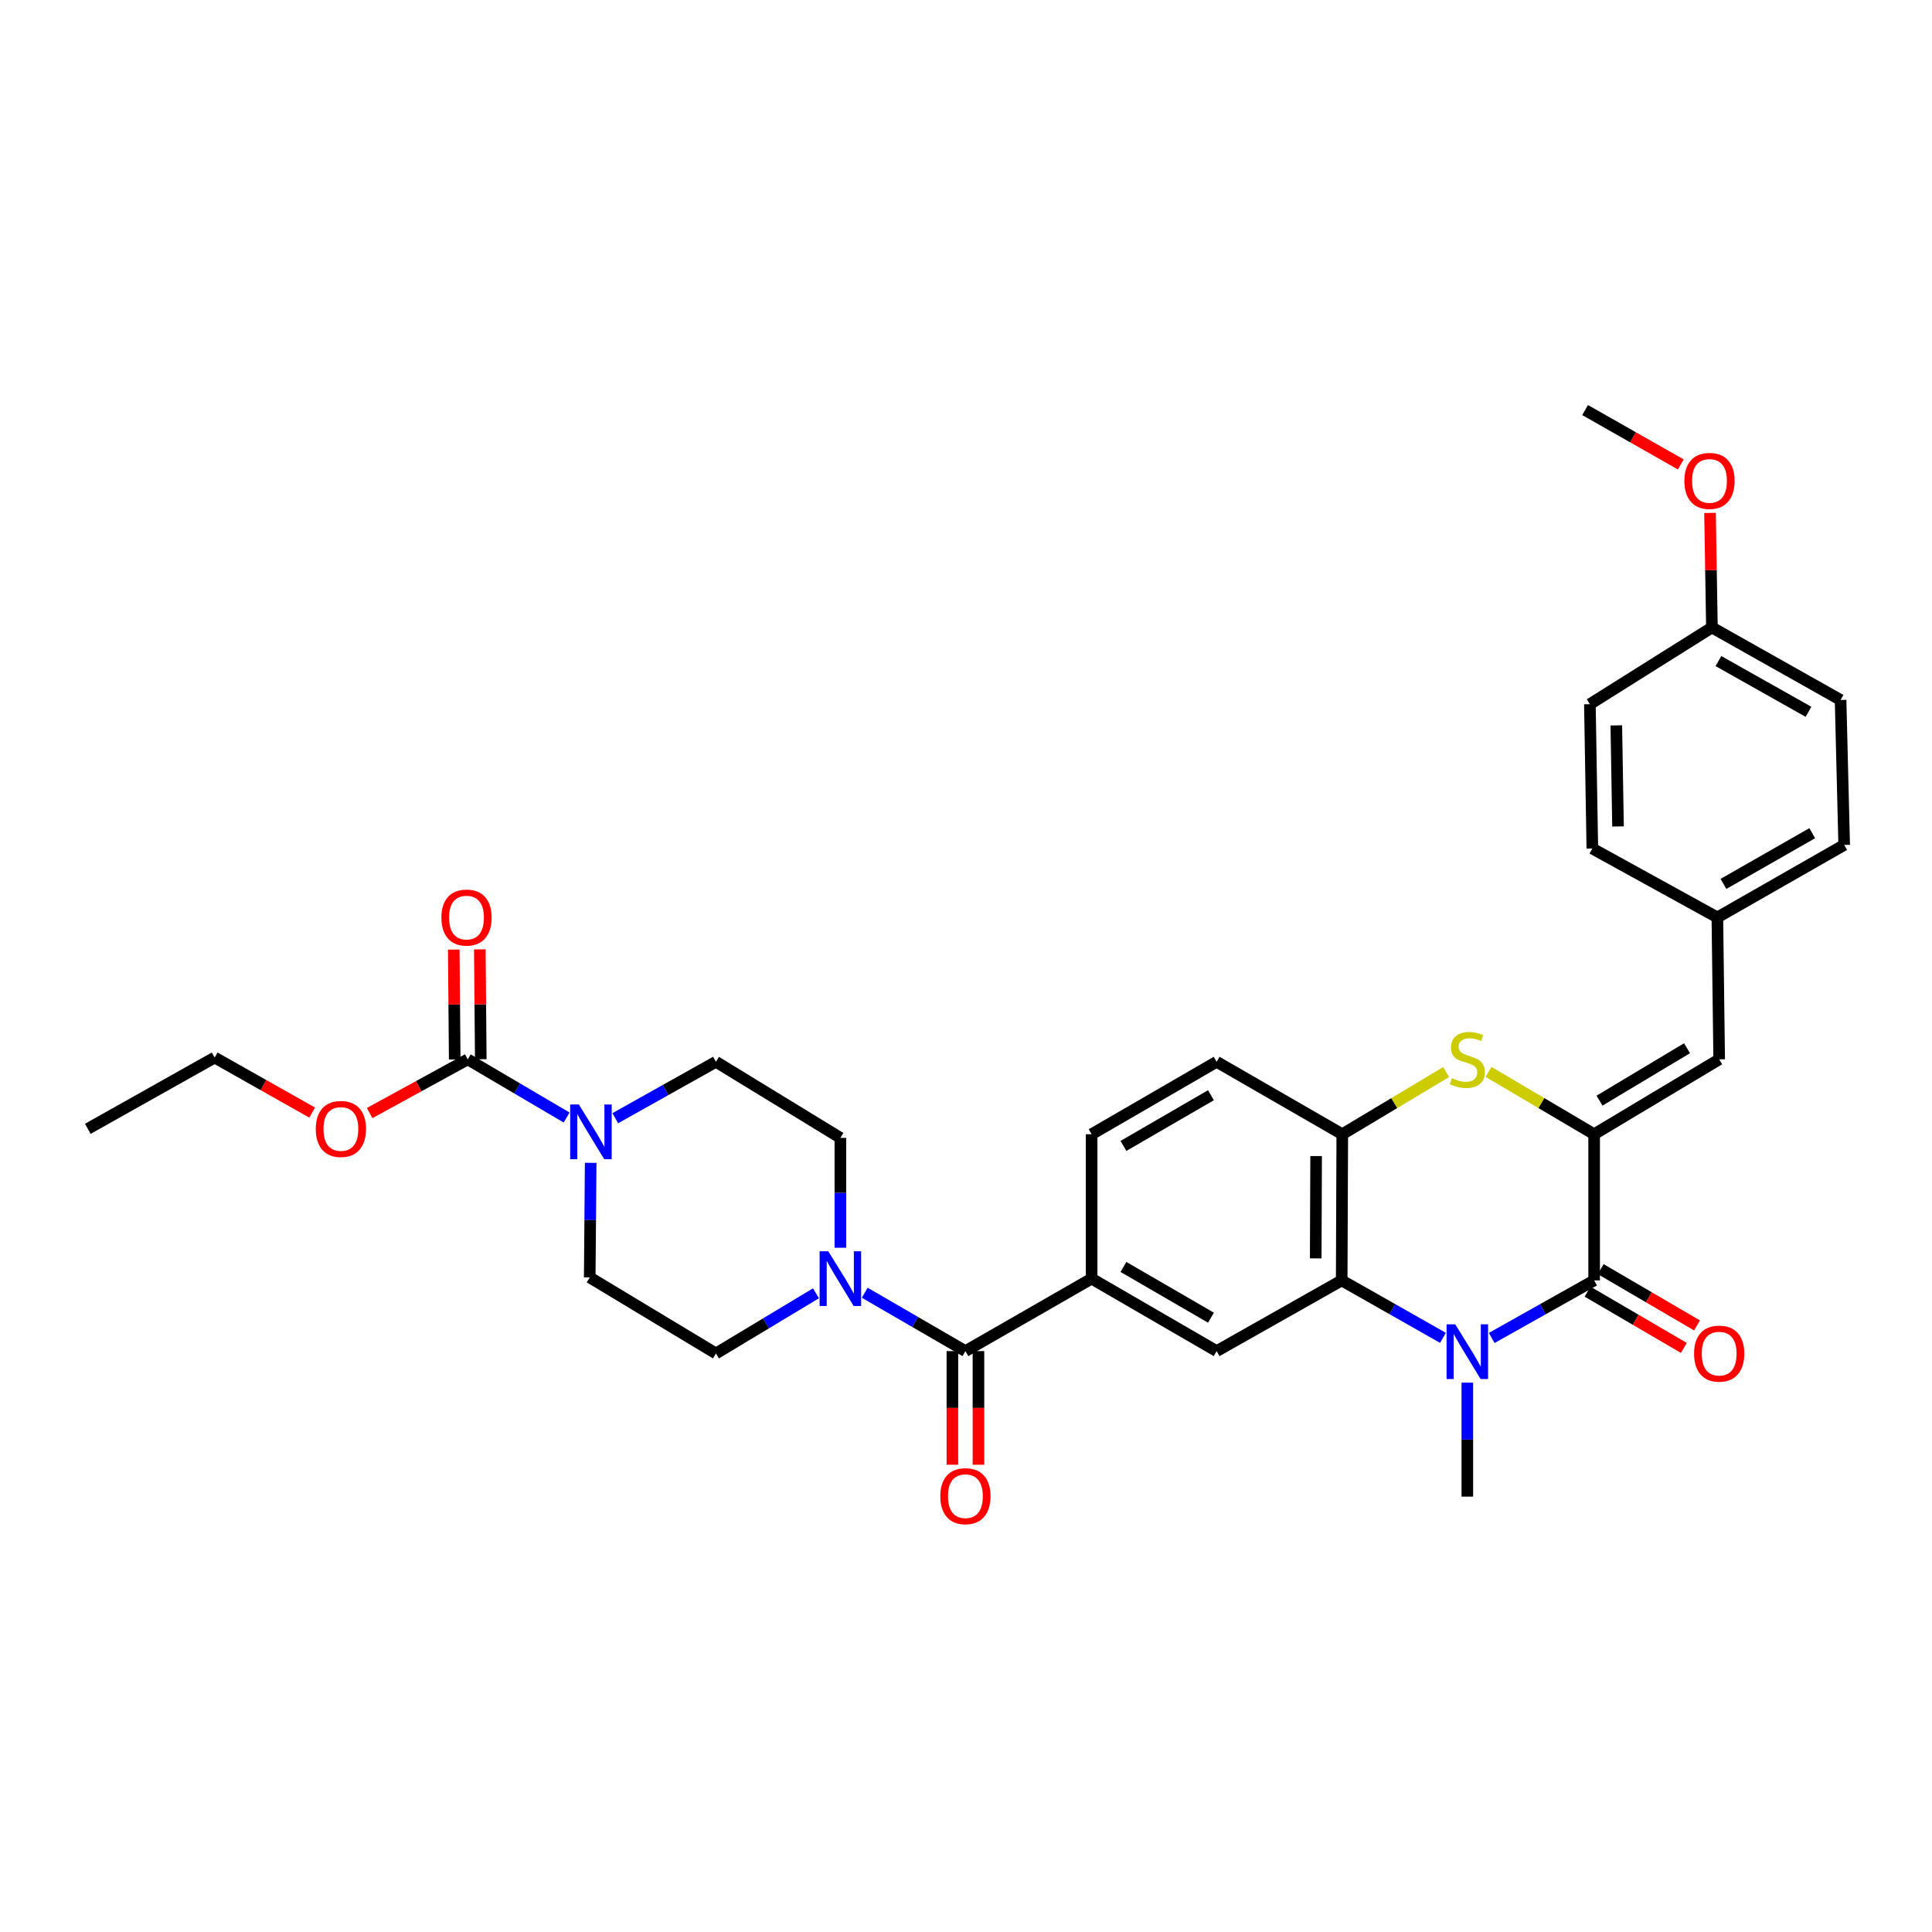 <?xml version='1.0' encoding='iso-8859-1'?>
<svg version='1.1' baseProfile='full'
              xmlns='http://www.w3.org/2000/svg'
                      xmlns:rdkit='http://www.rdkit.org/xml'
                      xmlns:xlink='http://www.w3.org/1999/xlink'
                  xml:space='preserve'
width='1000px' height='1000px' viewBox='0 0 1000 1000'>
<!-- END OF HEADER -->
<rect style='opacity:1.0;fill:#FFFFFF;stroke:none' width='1000' height='1000' x='0' y='0'> </rect>
<path class='bond-1' d='M 772.108,692.529 L 798.616,677.631' style='fill:none;fill-rule:evenodd;stroke:#0000FF;stroke-width:6px;stroke-linecap:butt;stroke-linejoin:miter;stroke-opacity:1' />
<path class='bond-1' d='M 798.616,677.631 L 825.125,662.734' style='fill:none;fill-rule:evenodd;stroke:#000000;stroke-width:6px;stroke-linecap:butt;stroke-linejoin:miter;stroke-opacity:1' />
<path class='bond-2' d='M 746.876,692.47 L 720.668,677.602' style='fill:none;fill-rule:evenodd;stroke:#0000FF;stroke-width:6px;stroke-linecap:butt;stroke-linejoin:miter;stroke-opacity:1' />
<path class='bond-2' d='M 720.668,677.602 L 694.46,662.734' style='fill:none;fill-rule:evenodd;stroke:#000000;stroke-width:6px;stroke-linecap:butt;stroke-linejoin:miter;stroke-opacity:1' />
<path class='bond-23' d='M 759.485,715.659 L 759.485,745.156' style='fill:none;fill-rule:evenodd;stroke:#0000FF;stroke-width:6px;stroke-linecap:butt;stroke-linejoin:miter;stroke-opacity:1' />
<path class='bond-23' d='M 759.485,745.156 L 759.485,774.654' style='fill:none;fill-rule:evenodd;stroke:#000000;stroke-width:6px;stroke-linecap:butt;stroke-linejoin:miter;stroke-opacity:1' />
<path class='bond-0' d='M 825.125,587.081 L 825.125,662.734' style='fill:none;fill-rule:evenodd;stroke:#000000;stroke-width:6px;stroke-linecap:butt;stroke-linejoin:miter;stroke-opacity:1' />
<path class='bond-11' d='M 825.125,587.081 L 889.843,548.318' style='fill:none;fill-rule:evenodd;stroke:#000000;stroke-width:6px;stroke-linecap:butt;stroke-linejoin:miter;stroke-opacity:1' />
<path class='bond-11' d='M 827.901,569.693 L 873.203,542.559' style='fill:none;fill-rule:evenodd;stroke:#000000;stroke-width:6px;stroke-linecap:butt;stroke-linejoin:miter;stroke-opacity:1' />
<path class='bond-33' d='M 825.125,587.081 L 797.798,570.943' style='fill:none;fill-rule:evenodd;stroke:#000000;stroke-width:6px;stroke-linecap:butt;stroke-linejoin:miter;stroke-opacity:1' />
<path class='bond-33' d='M 797.798,570.943 L 770.471,554.805' style='fill:none;fill-rule:evenodd;stroke:#CCCC00;stroke-width:6px;stroke-linecap:butt;stroke-linejoin:miter;stroke-opacity:1' />
<path class='bond-12' d='M 821.722,668.558 L 846.644,683.121' style='fill:none;fill-rule:evenodd;stroke:#000000;stroke-width:6px;stroke-linecap:butt;stroke-linejoin:miter;stroke-opacity:1' />
<path class='bond-12' d='M 846.644,683.121 L 871.566,697.685' style='fill:none;fill-rule:evenodd;stroke:#FF0000;stroke-width:6px;stroke-linecap:butt;stroke-linejoin:miter;stroke-opacity:1' />
<path class='bond-12' d='M 828.528,656.91 L 853.45,671.473' style='fill:none;fill-rule:evenodd;stroke:#000000;stroke-width:6px;stroke-linecap:butt;stroke-linejoin:miter;stroke-opacity:1' />
<path class='bond-12' d='M 853.45,671.473 L 878.372,686.037' style='fill:none;fill-rule:evenodd;stroke:#FF0000;stroke-width:6px;stroke-linecap:butt;stroke-linejoin:miter;stroke-opacity:1' />
<path class='bond-5' d='M 694.46,662.734 L 694.76,587.081' style='fill:none;fill-rule:evenodd;stroke:#000000;stroke-width:6px;stroke-linecap:butt;stroke-linejoin:miter;stroke-opacity:1' />
<path class='bond-5' d='M 681.015,651.332 L 681.225,598.375' style='fill:none;fill-rule:evenodd;stroke:#000000;stroke-width:6px;stroke-linecap:butt;stroke-linejoin:miter;stroke-opacity:1' />
<path class='bond-10' d='M 694.46,662.734 L 629.728,699.331' style='fill:none;fill-rule:evenodd;stroke:#000000;stroke-width:6px;stroke-linecap:butt;stroke-linejoin:miter;stroke-opacity:1' />
<path class='bond-3' d='M 748.519,554.885 L 721.64,570.983' style='fill:none;fill-rule:evenodd;stroke:#CCCC00;stroke-width:6px;stroke-linecap:butt;stroke-linejoin:miter;stroke-opacity:1' />
<path class='bond-3' d='M 721.64,570.983 L 694.76,587.081' style='fill:none;fill-rule:evenodd;stroke:#000000;stroke-width:6px;stroke-linecap:butt;stroke-linejoin:miter;stroke-opacity:1' />
<path class='bond-4' d='M 499.7,699.331 L 565.025,661.812' style='fill:none;fill-rule:evenodd;stroke:#000000;stroke-width:6px;stroke-linecap:butt;stroke-linejoin:miter;stroke-opacity:1' />
<path class='bond-6' d='M 499.7,699.331 L 473.643,684.226' style='fill:none;fill-rule:evenodd;stroke:#000000;stroke-width:6px;stroke-linecap:butt;stroke-linejoin:miter;stroke-opacity:1' />
<path class='bond-6' d='M 473.643,684.226 L 447.585,669.122' style='fill:none;fill-rule:evenodd;stroke:#0000FF;stroke-width:6px;stroke-linecap:butt;stroke-linejoin:miter;stroke-opacity:1' />
<path class='bond-17' d='M 492.955,699.331 L 492.955,728.737' style='fill:none;fill-rule:evenodd;stroke:#000000;stroke-width:6px;stroke-linecap:butt;stroke-linejoin:miter;stroke-opacity:1' />
<path class='bond-17' d='M 492.955,728.737 L 492.955,758.144' style='fill:none;fill-rule:evenodd;stroke:#FF0000;stroke-width:6px;stroke-linecap:butt;stroke-linejoin:miter;stroke-opacity:1' />
<path class='bond-17' d='M 506.446,699.331 L 506.446,728.737' style='fill:none;fill-rule:evenodd;stroke:#000000;stroke-width:6px;stroke-linecap:butt;stroke-linejoin:miter;stroke-opacity:1' />
<path class='bond-17' d='M 506.446,728.737 L 506.446,758.144' style='fill:none;fill-rule:evenodd;stroke:#FF0000;stroke-width:6px;stroke-linecap:butt;stroke-linejoin:miter;stroke-opacity:1' />
<path class='bond-19' d='M 694.76,587.081 L 629.728,549.584' style='fill:none;fill-rule:evenodd;stroke:#000000;stroke-width:6px;stroke-linecap:butt;stroke-linejoin:miter;stroke-opacity:1' />
<path class='bond-15' d='M 434.975,645.831 L 434.975,617.396' style='fill:none;fill-rule:evenodd;stroke:#0000FF;stroke-width:6px;stroke-linecap:butt;stroke-linejoin:miter;stroke-opacity:1' />
<path class='bond-15' d='M 434.975,617.396 L 434.975,588.962' style='fill:none;fill-rule:evenodd;stroke:#000000;stroke-width:6px;stroke-linecap:butt;stroke-linejoin:miter;stroke-opacity:1' />
<path class='bond-16' d='M 422.356,669.403 L 396.464,684.978' style='fill:none;fill-rule:evenodd;stroke:#0000FF;stroke-width:6px;stroke-linecap:butt;stroke-linejoin:miter;stroke-opacity:1' />
<path class='bond-16' d='M 396.464,684.978 L 370.572,700.552' style='fill:none;fill-rule:evenodd;stroke:#000000;stroke-width:6px;stroke-linecap:butt;stroke-linejoin:miter;stroke-opacity:1' />
<path class='bond-7' d='M 305.735,601.881 L 305.488,631.535' style='fill:none;fill-rule:evenodd;stroke:#0000FF;stroke-width:6px;stroke-linecap:butt;stroke-linejoin:miter;stroke-opacity:1' />
<path class='bond-7' d='M 305.488,631.535 L 305.24,661.19' style='fill:none;fill-rule:evenodd;stroke:#000000;stroke-width:6px;stroke-linecap:butt;stroke-linejoin:miter;stroke-opacity:1' />
<path class='bond-8' d='M 293.28,578.429 L 267.692,563.374' style='fill:none;fill-rule:evenodd;stroke:#0000FF;stroke-width:6px;stroke-linecap:butt;stroke-linejoin:miter;stroke-opacity:1' />
<path class='bond-8' d='M 267.692,563.374 L 242.103,548.318' style='fill:none;fill-rule:evenodd;stroke:#000000;stroke-width:6px;stroke-linecap:butt;stroke-linejoin:miter;stroke-opacity:1' />
<path class='bond-36' d='M 318.464,578.78 L 344.518,564.182' style='fill:none;fill-rule:evenodd;stroke:#0000FF;stroke-width:6px;stroke-linecap:butt;stroke-linejoin:miter;stroke-opacity:1' />
<path class='bond-36' d='M 344.518,564.182 L 370.572,549.584' style='fill:none;fill-rule:evenodd;stroke:#000000;stroke-width:6px;stroke-linecap:butt;stroke-linejoin:miter;stroke-opacity:1' />
<path class='bond-18' d='M 248.849,548.259 L 248.602,519.826' style='fill:none;fill-rule:evenodd;stroke:#000000;stroke-width:6px;stroke-linecap:butt;stroke-linejoin:miter;stroke-opacity:1' />
<path class='bond-18' d='M 248.602,519.826 L 248.355,491.392' style='fill:none;fill-rule:evenodd;stroke:#FF0000;stroke-width:6px;stroke-linecap:butt;stroke-linejoin:miter;stroke-opacity:1' />
<path class='bond-18' d='M 235.358,548.376 L 235.112,519.943' style='fill:none;fill-rule:evenodd;stroke:#000000;stroke-width:6px;stroke-linecap:butt;stroke-linejoin:miter;stroke-opacity:1' />
<path class='bond-18' d='M 235.112,519.943 L 234.865,491.509' style='fill:none;fill-rule:evenodd;stroke:#FF0000;stroke-width:6px;stroke-linecap:butt;stroke-linejoin:miter;stroke-opacity:1' />
<path class='bond-22' d='M 242.103,548.318 L 216.712,562.222' style='fill:none;fill-rule:evenodd;stroke:#000000;stroke-width:6px;stroke-linecap:butt;stroke-linejoin:miter;stroke-opacity:1' />
<path class='bond-22' d='M 216.712,562.222 L 191.32,576.127' style='fill:none;fill-rule:evenodd;stroke:#FF0000;stroke-width:6px;stroke-linecap:butt;stroke-linejoin:miter;stroke-opacity:1' />
<path class='bond-9' d='M 565.025,661.812 L 629.728,699.331' style='fill:none;fill-rule:evenodd;stroke:#000000;stroke-width:6px;stroke-linecap:butt;stroke-linejoin:miter;stroke-opacity:1' />
<path class='bond-9' d='M 581.498,655.769 L 626.79,682.032' style='fill:none;fill-rule:evenodd;stroke:#000000;stroke-width:6px;stroke-linecap:butt;stroke-linejoin:miter;stroke-opacity:1' />
<path class='bond-20' d='M 565.025,661.812 L 565.025,587.081' style='fill:none;fill-rule:evenodd;stroke:#000000;stroke-width:6px;stroke-linecap:butt;stroke-linejoin:miter;stroke-opacity:1' />
<path class='bond-21' d='M 889.843,548.318 L 888.906,474.854' style='fill:none;fill-rule:evenodd;stroke:#000000;stroke-width:6px;stroke-linecap:butt;stroke-linejoin:miter;stroke-opacity:1' />
<path class='bond-13' d='M 370.572,549.584 L 434.975,588.962' style='fill:none;fill-rule:evenodd;stroke:#000000;stroke-width:6px;stroke-linecap:butt;stroke-linejoin:miter;stroke-opacity:1' />
<path class='bond-14' d='M 305.24,661.19 L 370.572,700.552' style='fill:none;fill-rule:evenodd;stroke:#000000;stroke-width:6px;stroke-linecap:butt;stroke-linejoin:miter;stroke-opacity:1' />
<path class='bond-34' d='M 629.728,549.584 L 565.025,587.081' style='fill:none;fill-rule:evenodd;stroke:#000000;stroke-width:6px;stroke-linecap:butt;stroke-linejoin:miter;stroke-opacity:1' />
<path class='bond-34' d='M 626.787,566.881 L 581.495,593.129' style='fill:none;fill-rule:evenodd;stroke:#000000;stroke-width:6px;stroke-linecap:butt;stroke-linejoin:miter;stroke-opacity:1' />
<path class='bond-25' d='M 888.906,474.854 L 824.188,439.201' style='fill:none;fill-rule:evenodd;stroke:#000000;stroke-width:6px;stroke-linecap:butt;stroke-linejoin:miter;stroke-opacity:1' />
<path class='bond-26' d='M 888.906,474.854 L 954.545,437.342' style='fill:none;fill-rule:evenodd;stroke:#000000;stroke-width:6px;stroke-linecap:butt;stroke-linejoin:miter;stroke-opacity:1' />
<path class='bond-26' d='M 892.058,457.514 L 938.006,431.256' style='fill:none;fill-rule:evenodd;stroke:#000000;stroke-width:6px;stroke-linecap:butt;stroke-linejoin:miter;stroke-opacity:1' />
<path class='bond-30' d='M 161.573,575.872 L 136.341,561.626' style='fill:none;fill-rule:evenodd;stroke:#FF0000;stroke-width:6px;stroke-linecap:butt;stroke-linejoin:miter;stroke-opacity:1' />
<path class='bond-30' d='M 136.341,561.626 L 111.109,547.381' style='fill:none;fill-rule:evenodd;stroke:#000000;stroke-width:6px;stroke-linecap:butt;stroke-linejoin:miter;stroke-opacity:1' />
<path class='bond-24' d='M 886.088,324.785 L 952.679,362.297' style='fill:none;fill-rule:evenodd;stroke:#000000;stroke-width:6px;stroke-linecap:butt;stroke-linejoin:miter;stroke-opacity:1' />
<path class='bond-24' d='M 889.455,342.166 L 936.069,368.424' style='fill:none;fill-rule:evenodd;stroke:#000000;stroke-width:6px;stroke-linecap:butt;stroke-linejoin:miter;stroke-opacity:1' />
<path class='bond-29' d='M 886.088,324.785 L 885.596,295.138' style='fill:none;fill-rule:evenodd;stroke:#000000;stroke-width:6px;stroke-linecap:butt;stroke-linejoin:miter;stroke-opacity:1' />
<path class='bond-29' d='M 885.596,295.138 L 885.105,265.492' style='fill:none;fill-rule:evenodd;stroke:#FF0000;stroke-width:6px;stroke-linecap:butt;stroke-linejoin:miter;stroke-opacity:1' />
<path class='bond-35' d='M 886.088,324.785 L 822.922,364.485' style='fill:none;fill-rule:evenodd;stroke:#000000;stroke-width:6px;stroke-linecap:butt;stroke-linejoin:miter;stroke-opacity:1' />
<path class='bond-28' d='M 824.188,439.201 L 822.922,364.485' style='fill:none;fill-rule:evenodd;stroke:#000000;stroke-width:6px;stroke-linecap:butt;stroke-linejoin:miter;stroke-opacity:1' />
<path class='bond-28' d='M 837.487,427.765 L 836.6,375.464' style='fill:none;fill-rule:evenodd;stroke:#000000;stroke-width:6px;stroke-linecap:butt;stroke-linejoin:miter;stroke-opacity:1' />
<path class='bond-27' d='M 954.545,437.342 L 952.679,362.297' style='fill:none;fill-rule:evenodd;stroke:#000000;stroke-width:6px;stroke-linecap:butt;stroke-linejoin:miter;stroke-opacity:1' />
<path class='bond-31' d='M 869.977,240.393 L 845.209,226.318' style='fill:none;fill-rule:evenodd;stroke:#FF0000;stroke-width:6px;stroke-linecap:butt;stroke-linejoin:miter;stroke-opacity:1' />
<path class='bond-31' d='M 845.209,226.318 L 820.441,212.243' style='fill:none;fill-rule:evenodd;stroke:#000000;stroke-width:6px;stroke-linecap:butt;stroke-linejoin:miter;stroke-opacity:1' />
<path class='bond-32' d='M 111.109,547.381 L 45.455,584.27' style='fill:none;fill-rule:evenodd;stroke:#000000;stroke-width:6px;stroke-linecap:butt;stroke-linejoin:miter;stroke-opacity:1' />
<path  class='atom-0' d='M 753.225 685.463
L 762.505 700.463
Q 763.425 701.943, 764.905 704.623
Q 766.385 707.303, 766.465 707.463
L 766.465 685.463
L 770.225 685.463
L 770.225 713.783
L 766.345 713.783
L 756.385 697.383
Q 755.225 695.463, 753.985 693.263
Q 752.785 691.063, 752.425 690.383
L 752.425 713.783
L 748.745 713.783
L 748.745 685.463
L 753.225 685.463
' fill='#0000FF'/>
<path  class='atom-4' d='M 751.485 558.038
Q 751.805 558.158, 753.125 558.718
Q 754.445 559.278, 755.885 559.638
Q 757.365 559.958, 758.805 559.958
Q 761.485 559.958, 763.045 558.678
Q 764.605 557.358, 764.605 555.078
Q 764.605 553.518, 763.805 552.558
Q 763.045 551.598, 761.845 551.078
Q 760.645 550.558, 758.645 549.958
Q 756.125 549.198, 754.605 548.478
Q 753.125 547.758, 752.045 546.238
Q 751.005 544.718, 751.005 542.158
Q 751.005 538.598, 753.405 536.398
Q 755.845 534.198, 760.645 534.198
Q 763.925 534.198, 767.645 535.758
L 766.725 538.838
Q 763.325 537.438, 760.765 537.438
Q 758.005 537.438, 756.485 538.598
Q 754.965 539.718, 755.005 541.678
Q 755.005 543.198, 755.765 544.118
Q 756.565 545.038, 757.685 545.558
Q 758.845 546.078, 760.765 546.678
Q 763.325 547.478, 764.845 548.278
Q 766.365 549.078, 767.445 550.718
Q 768.565 552.318, 768.565 555.078
Q 768.565 558.998, 765.925 561.118
Q 763.325 563.198, 758.965 563.198
Q 756.445 563.198, 754.525 562.638
Q 752.645 562.118, 750.405 561.198
L 751.485 558.038
' fill='#CCCC00'/>
<path  class='atom-7' d='M 428.715 647.652
L 437.995 662.652
Q 438.915 664.132, 440.395 666.812
Q 441.875 669.492, 441.955 669.652
L 441.955 647.652
L 445.715 647.652
L 445.715 675.972
L 441.835 675.972
L 431.875 659.572
Q 430.715 657.652, 429.475 655.452
Q 428.275 653.252, 427.915 652.572
L 427.915 675.972
L 424.235 675.972
L 424.235 647.652
L 428.715 647.652
' fill='#0000FF'/>
<path  class='atom-8' d='M 299.609 571.677
L 308.889 586.677
Q 309.809 588.157, 311.289 590.837
Q 312.769 593.517, 312.849 593.677
L 312.849 571.677
L 316.609 571.677
L 316.609 599.997
L 312.729 599.997
L 302.769 583.597
Q 301.609 581.677, 300.369 579.477
Q 299.169 577.277, 298.809 576.597
L 298.809 599.997
L 295.129 599.997
L 295.129 571.677
L 299.609 571.677
' fill='#0000FF'/>
<path  class='atom-13' d='M 876.843 700.632
Q 876.843 693.832, 880.203 690.032
Q 883.563 686.232, 889.843 686.232
Q 896.123 686.232, 899.483 690.032
Q 902.843 693.832, 902.843 700.632
Q 902.843 707.512, 899.443 711.432
Q 896.043 715.312, 889.843 715.312
Q 883.603 715.312, 880.203 711.432
Q 876.843 707.552, 876.843 700.632
M 889.843 712.112
Q 894.163 712.112, 896.483 709.232
Q 898.843 706.312, 898.843 700.632
Q 898.843 695.072, 896.483 692.272
Q 894.163 689.432, 889.843 689.432
Q 885.523 689.432, 883.163 692.232
Q 880.843 695.032, 880.843 700.632
Q 880.843 706.352, 883.163 709.232
Q 885.523 712.112, 889.843 712.112
' fill='#FF0000'/>
<path  class='atom-18' d='M 486.7 774.419
Q 486.7 767.619, 490.06 763.819
Q 493.42 760.019, 499.7 760.019
Q 505.98 760.019, 509.34 763.819
Q 512.7 767.619, 512.7 774.419
Q 512.7 781.299, 509.3 785.219
Q 505.9 789.099, 499.7 789.099
Q 493.46 789.099, 490.06 785.219
Q 486.7 781.339, 486.7 774.419
M 499.7 785.899
Q 504.02 785.899, 506.34 783.019
Q 508.7 780.099, 508.7 774.419
Q 508.7 768.859, 506.34 766.059
Q 504.02 763.219, 499.7 763.219
Q 495.38 763.219, 493.02 766.019
Q 490.7 768.819, 490.7 774.419
Q 490.7 780.139, 493.02 783.019
Q 495.38 785.899, 499.7 785.899
' fill='#FF0000'/>
<path  class='atom-19' d='M 228.466 474.934
Q 228.466 468.134, 231.826 464.334
Q 235.186 460.534, 241.466 460.534
Q 247.746 460.534, 251.106 464.334
Q 254.466 468.134, 254.466 474.934
Q 254.466 481.814, 251.066 485.734
Q 247.666 489.614, 241.466 489.614
Q 235.226 489.614, 231.826 485.734
Q 228.466 481.854, 228.466 474.934
M 241.466 486.414
Q 245.786 486.414, 248.106 483.534
Q 250.466 480.614, 250.466 474.934
Q 250.466 469.374, 248.106 466.574
Q 245.786 463.734, 241.466 463.734
Q 237.146 463.734, 234.786 466.534
Q 232.466 469.334, 232.466 474.934
Q 232.466 480.654, 234.786 483.534
Q 237.146 486.414, 241.466 486.414
' fill='#FF0000'/>
<path  class='atom-23' d='M 163.449 584.35
Q 163.449 577.55, 166.809 573.75
Q 170.169 569.95, 176.449 569.95
Q 182.729 569.95, 186.089 573.75
Q 189.449 577.55, 189.449 584.35
Q 189.449 591.23, 186.049 595.15
Q 182.649 599.03, 176.449 599.03
Q 170.209 599.03, 166.809 595.15
Q 163.449 591.27, 163.449 584.35
M 176.449 595.83
Q 180.769 595.83, 183.089 592.95
Q 185.449 590.03, 185.449 584.35
Q 185.449 578.79, 183.089 575.99
Q 180.769 573.15, 176.449 573.15
Q 172.129 573.15, 169.769 575.95
Q 167.449 578.75, 167.449 584.35
Q 167.449 590.07, 169.769 592.95
Q 172.129 595.83, 176.449 595.83
' fill='#FF0000'/>
<path  class='atom-30' d='M 871.829 248.913
Q 871.829 242.113, 875.189 238.313
Q 878.549 234.513, 884.829 234.513
Q 891.109 234.513, 894.469 238.313
Q 897.829 242.113, 897.829 248.913
Q 897.829 255.793, 894.429 259.713
Q 891.029 263.593, 884.829 263.593
Q 878.589 263.593, 875.189 259.713
Q 871.829 255.833, 871.829 248.913
M 884.829 260.393
Q 889.149 260.393, 891.469 257.513
Q 893.829 254.593, 893.829 248.913
Q 893.829 243.353, 891.469 240.553
Q 889.149 237.713, 884.829 237.713
Q 880.509 237.713, 878.149 240.513
Q 875.829 243.313, 875.829 248.913
Q 875.829 254.633, 878.149 257.513
Q 880.509 260.393, 884.829 260.393
' fill='#FF0000'/>
</svg>
